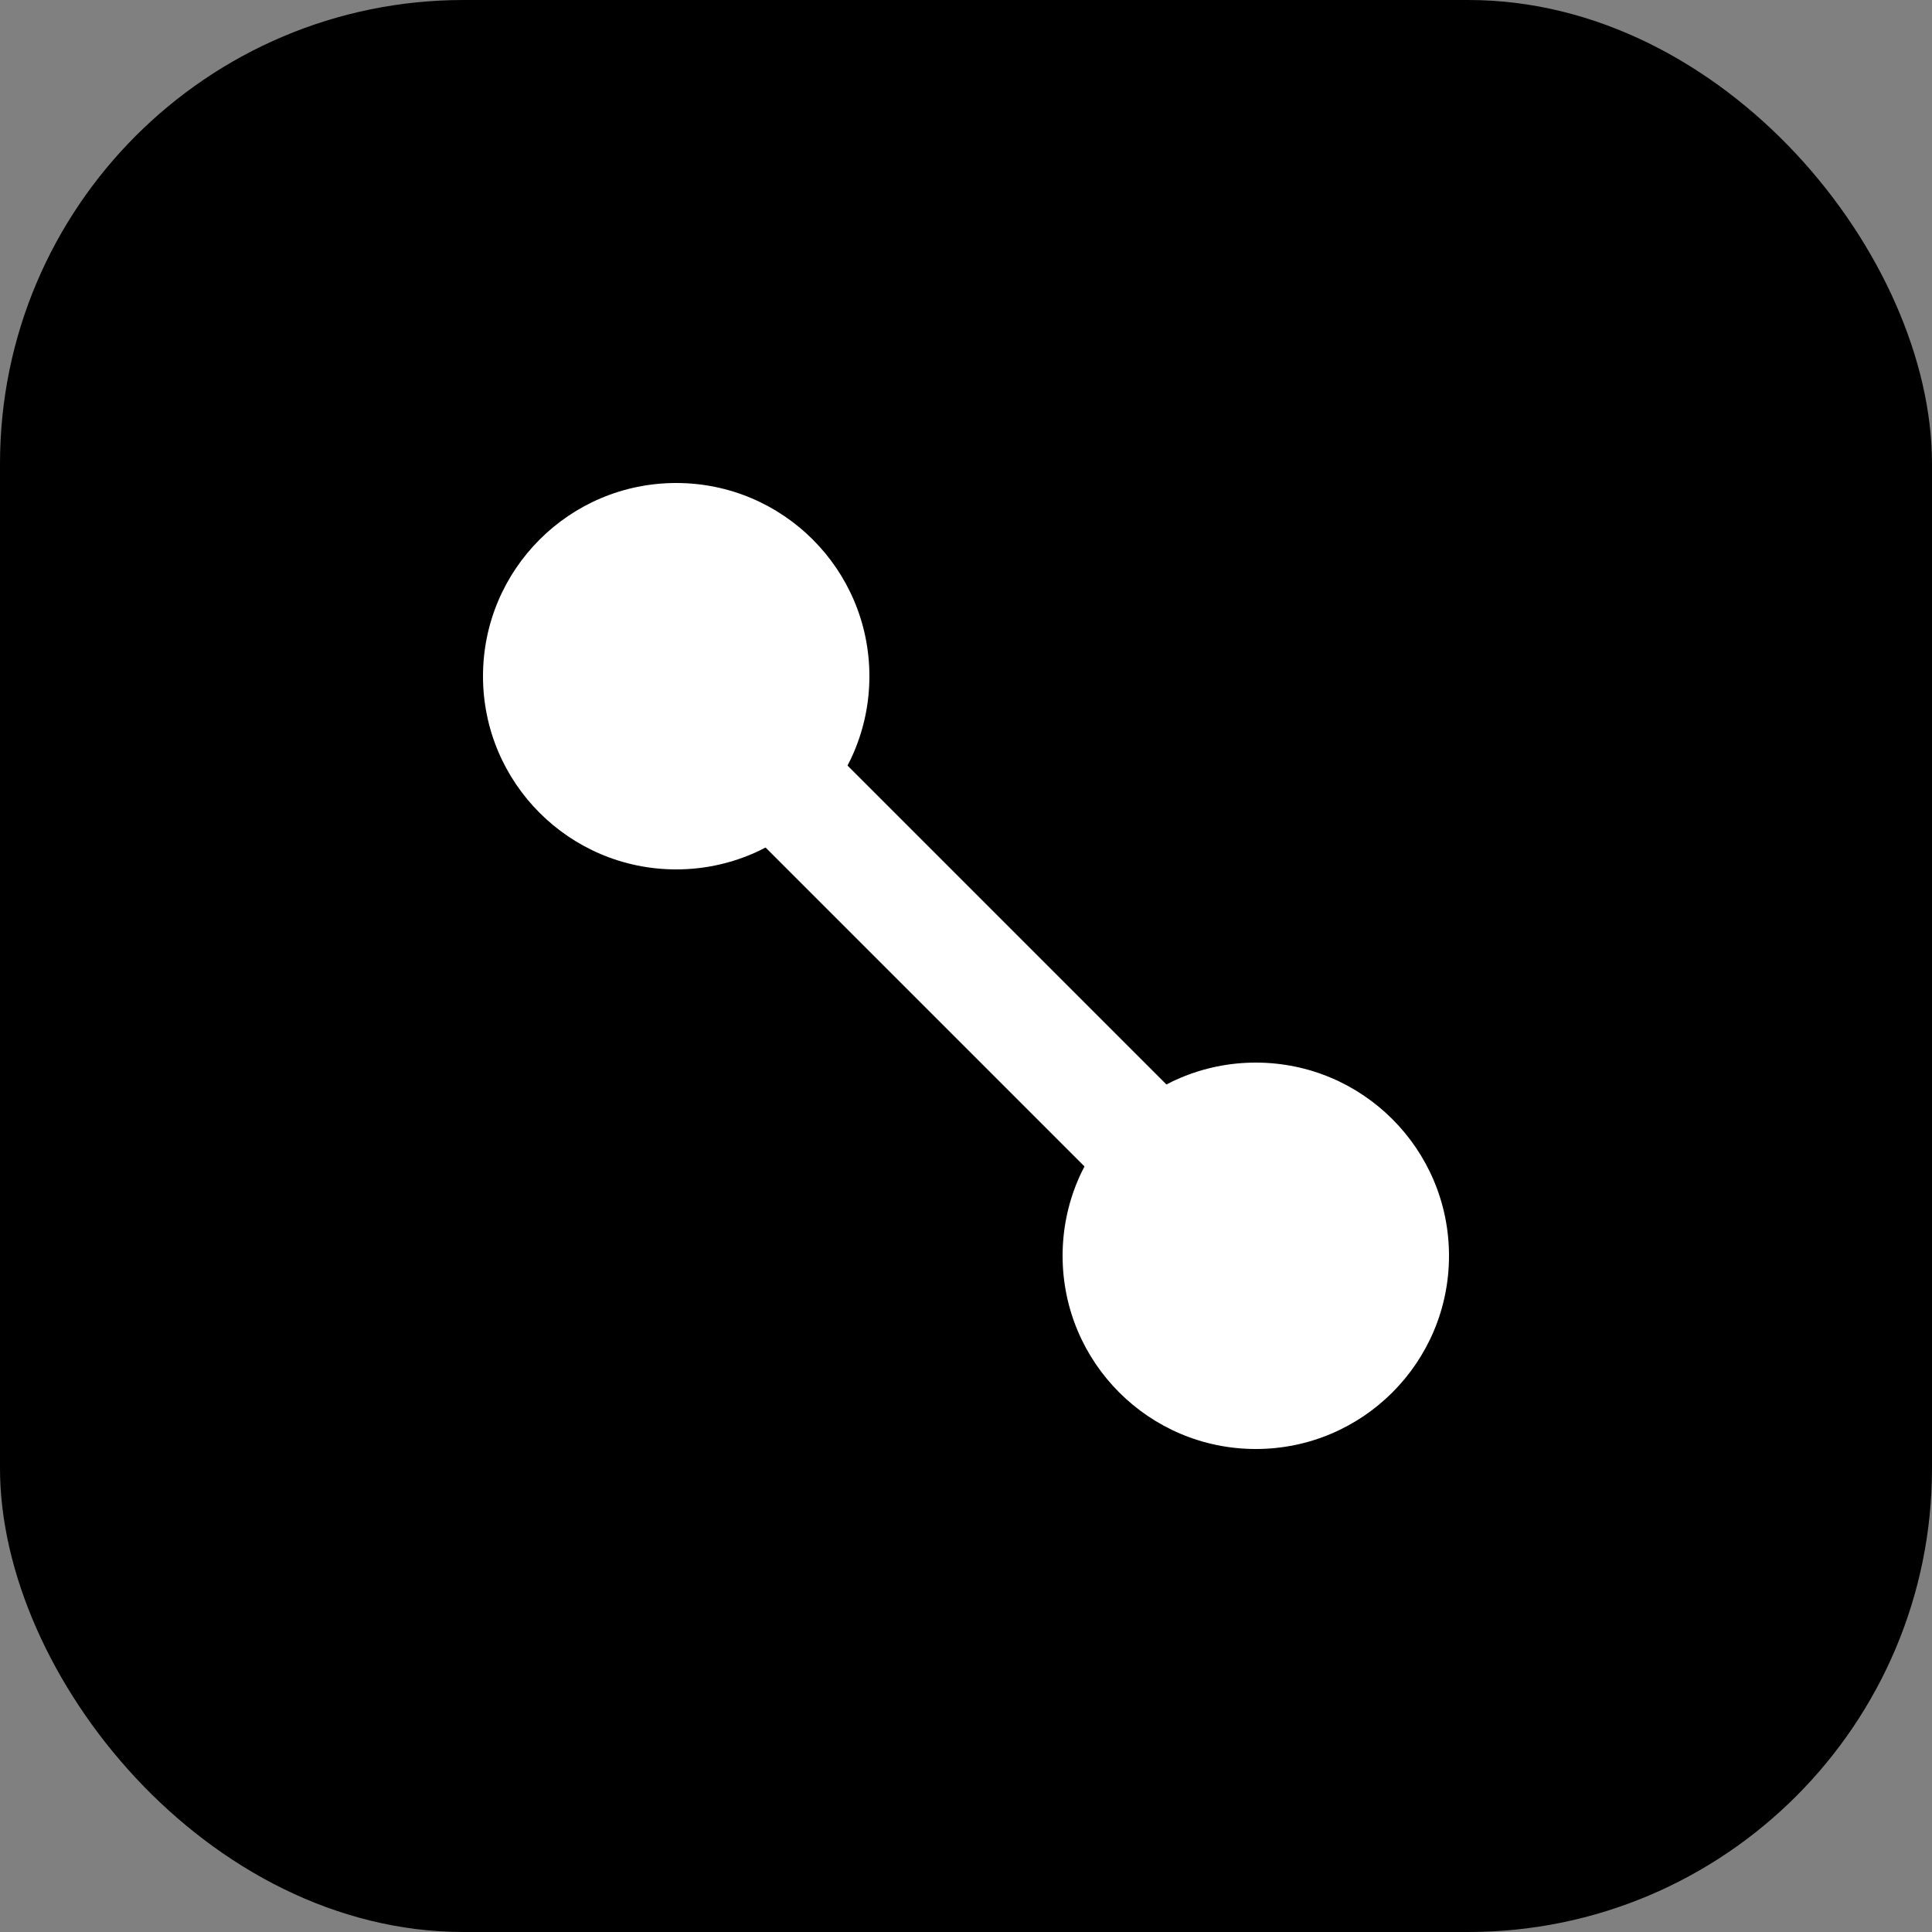<svg xmlns="http://www.w3.org/2000/svg" viewBox="0 0 100 100" fill="none">
  <rect x="0" y="0" width="100" height="100" fill="#808080" stroke="none"/>
  <rect width="100" height="100" rx="24" fill="#000" />
  <circle cx="35" cy="35" r="10" fill="#fff" />
  <circle cx="65" cy="65" r="10" fill="#fff" />
  <path d="M35 35 L65 65" stroke="#fff" stroke-width="6" />
</svg>
